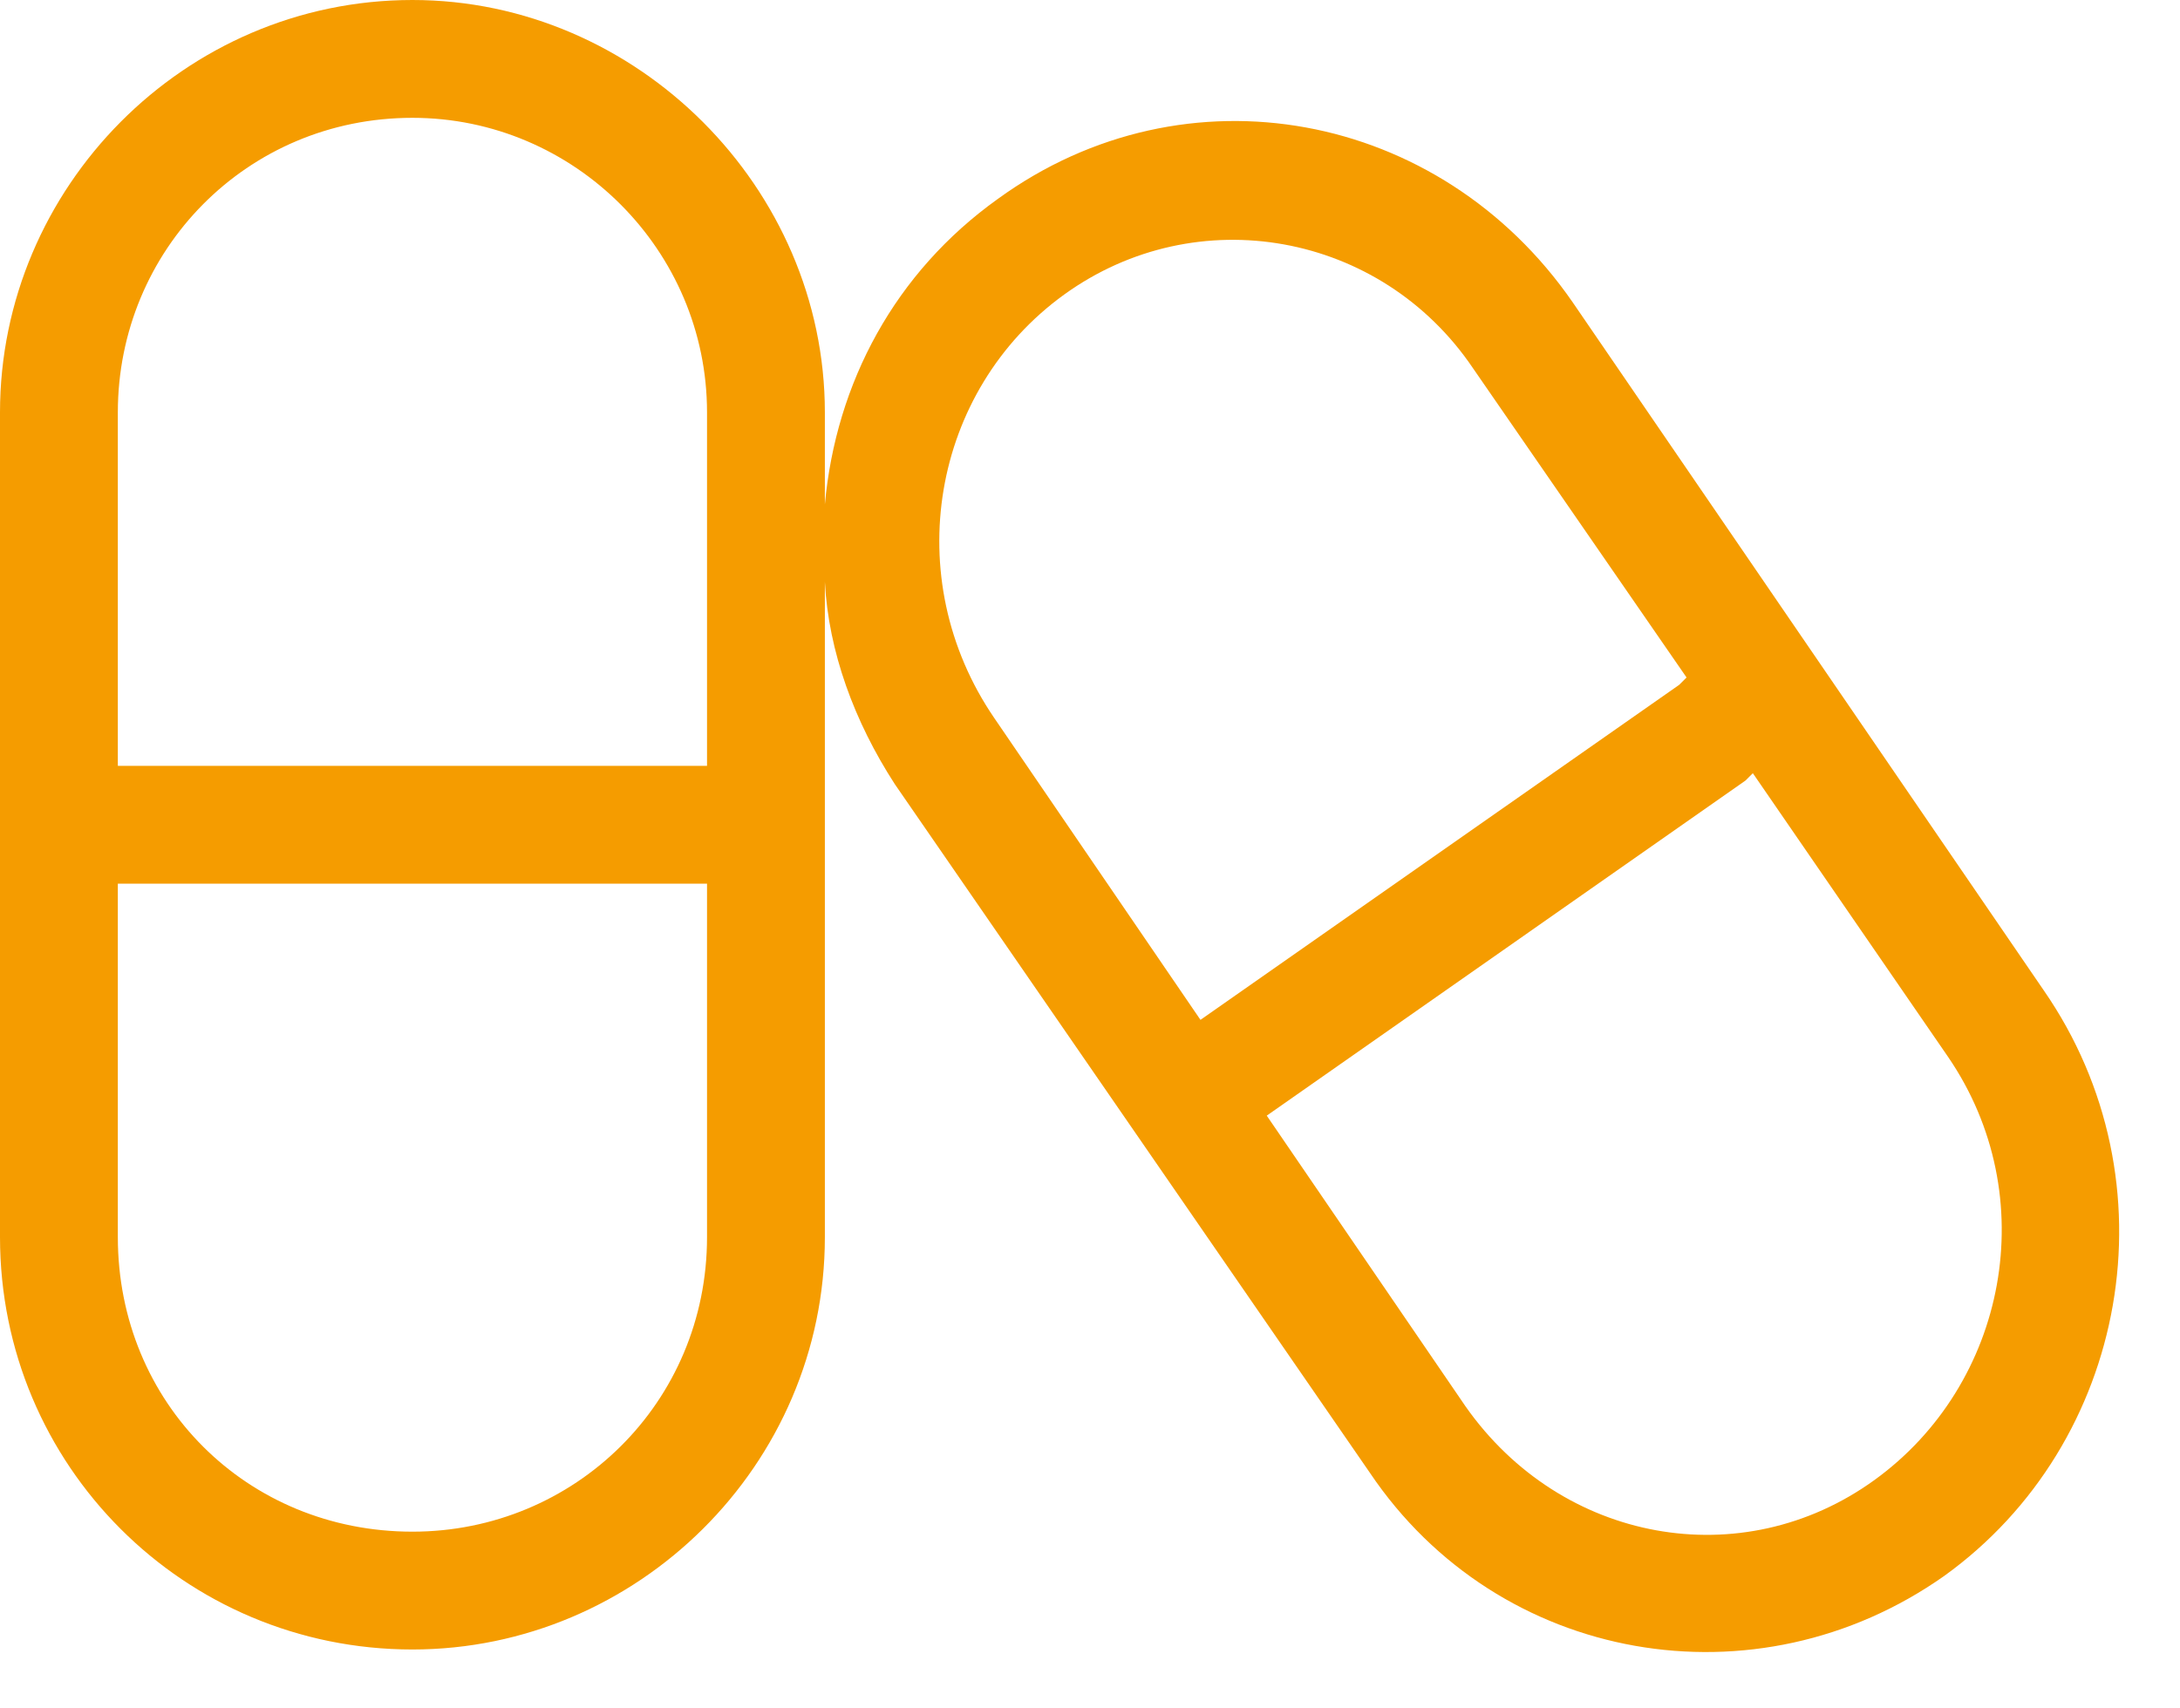 <?xml version="1.0" encoding="UTF-8"?>
<svg xmlns="http://www.w3.org/2000/svg" width="37" height="29" viewBox="0 0 37 29" fill="none">
  <path d="M2 13H12V7C12 4.25 9.75 2 7 2C4.188 2 2 4.25 2 7V13ZM0 14V7C0 3.188 3.125 0 7 0C10.812 0 14 3.188 14 7V8.562C14.188 6.5 15.188 4.625 16.938 3.375C20.125 1.062 24.438 1.875 26.688 5.125L34.688 16.812C36.938 20.062 36.125 24.5 33 26.75C29.812 29 25.438 28.25 23.25 25L15.188 13.312C14.5 12.25 14.062 11.062 14 9.875V14V21C14 24.875 10.812 28 7 28C3.125 28 0 24.875 0 21V14ZM12 15H2V21C2 23.812 4.188 26 7 26C9.75 26 12 23.812 12 21V15ZM24.875 23.875C26.5 26.188 29.562 26.75 31.812 25.125C34.062 23.5 34.688 20.312 33.062 17.938L29.75 13.125L29.625 13.25L21.5 18.938L24.875 23.875ZM28.5 11.625L28.625 11.5L25 6.25C23.438 3.938 20.312 3.375 18.062 5C15.812 6.625 15.25 9.812 16.875 12.188L20.375 17.312L28.5 11.625Z" fill="#F59C00"></path>
</svg>
